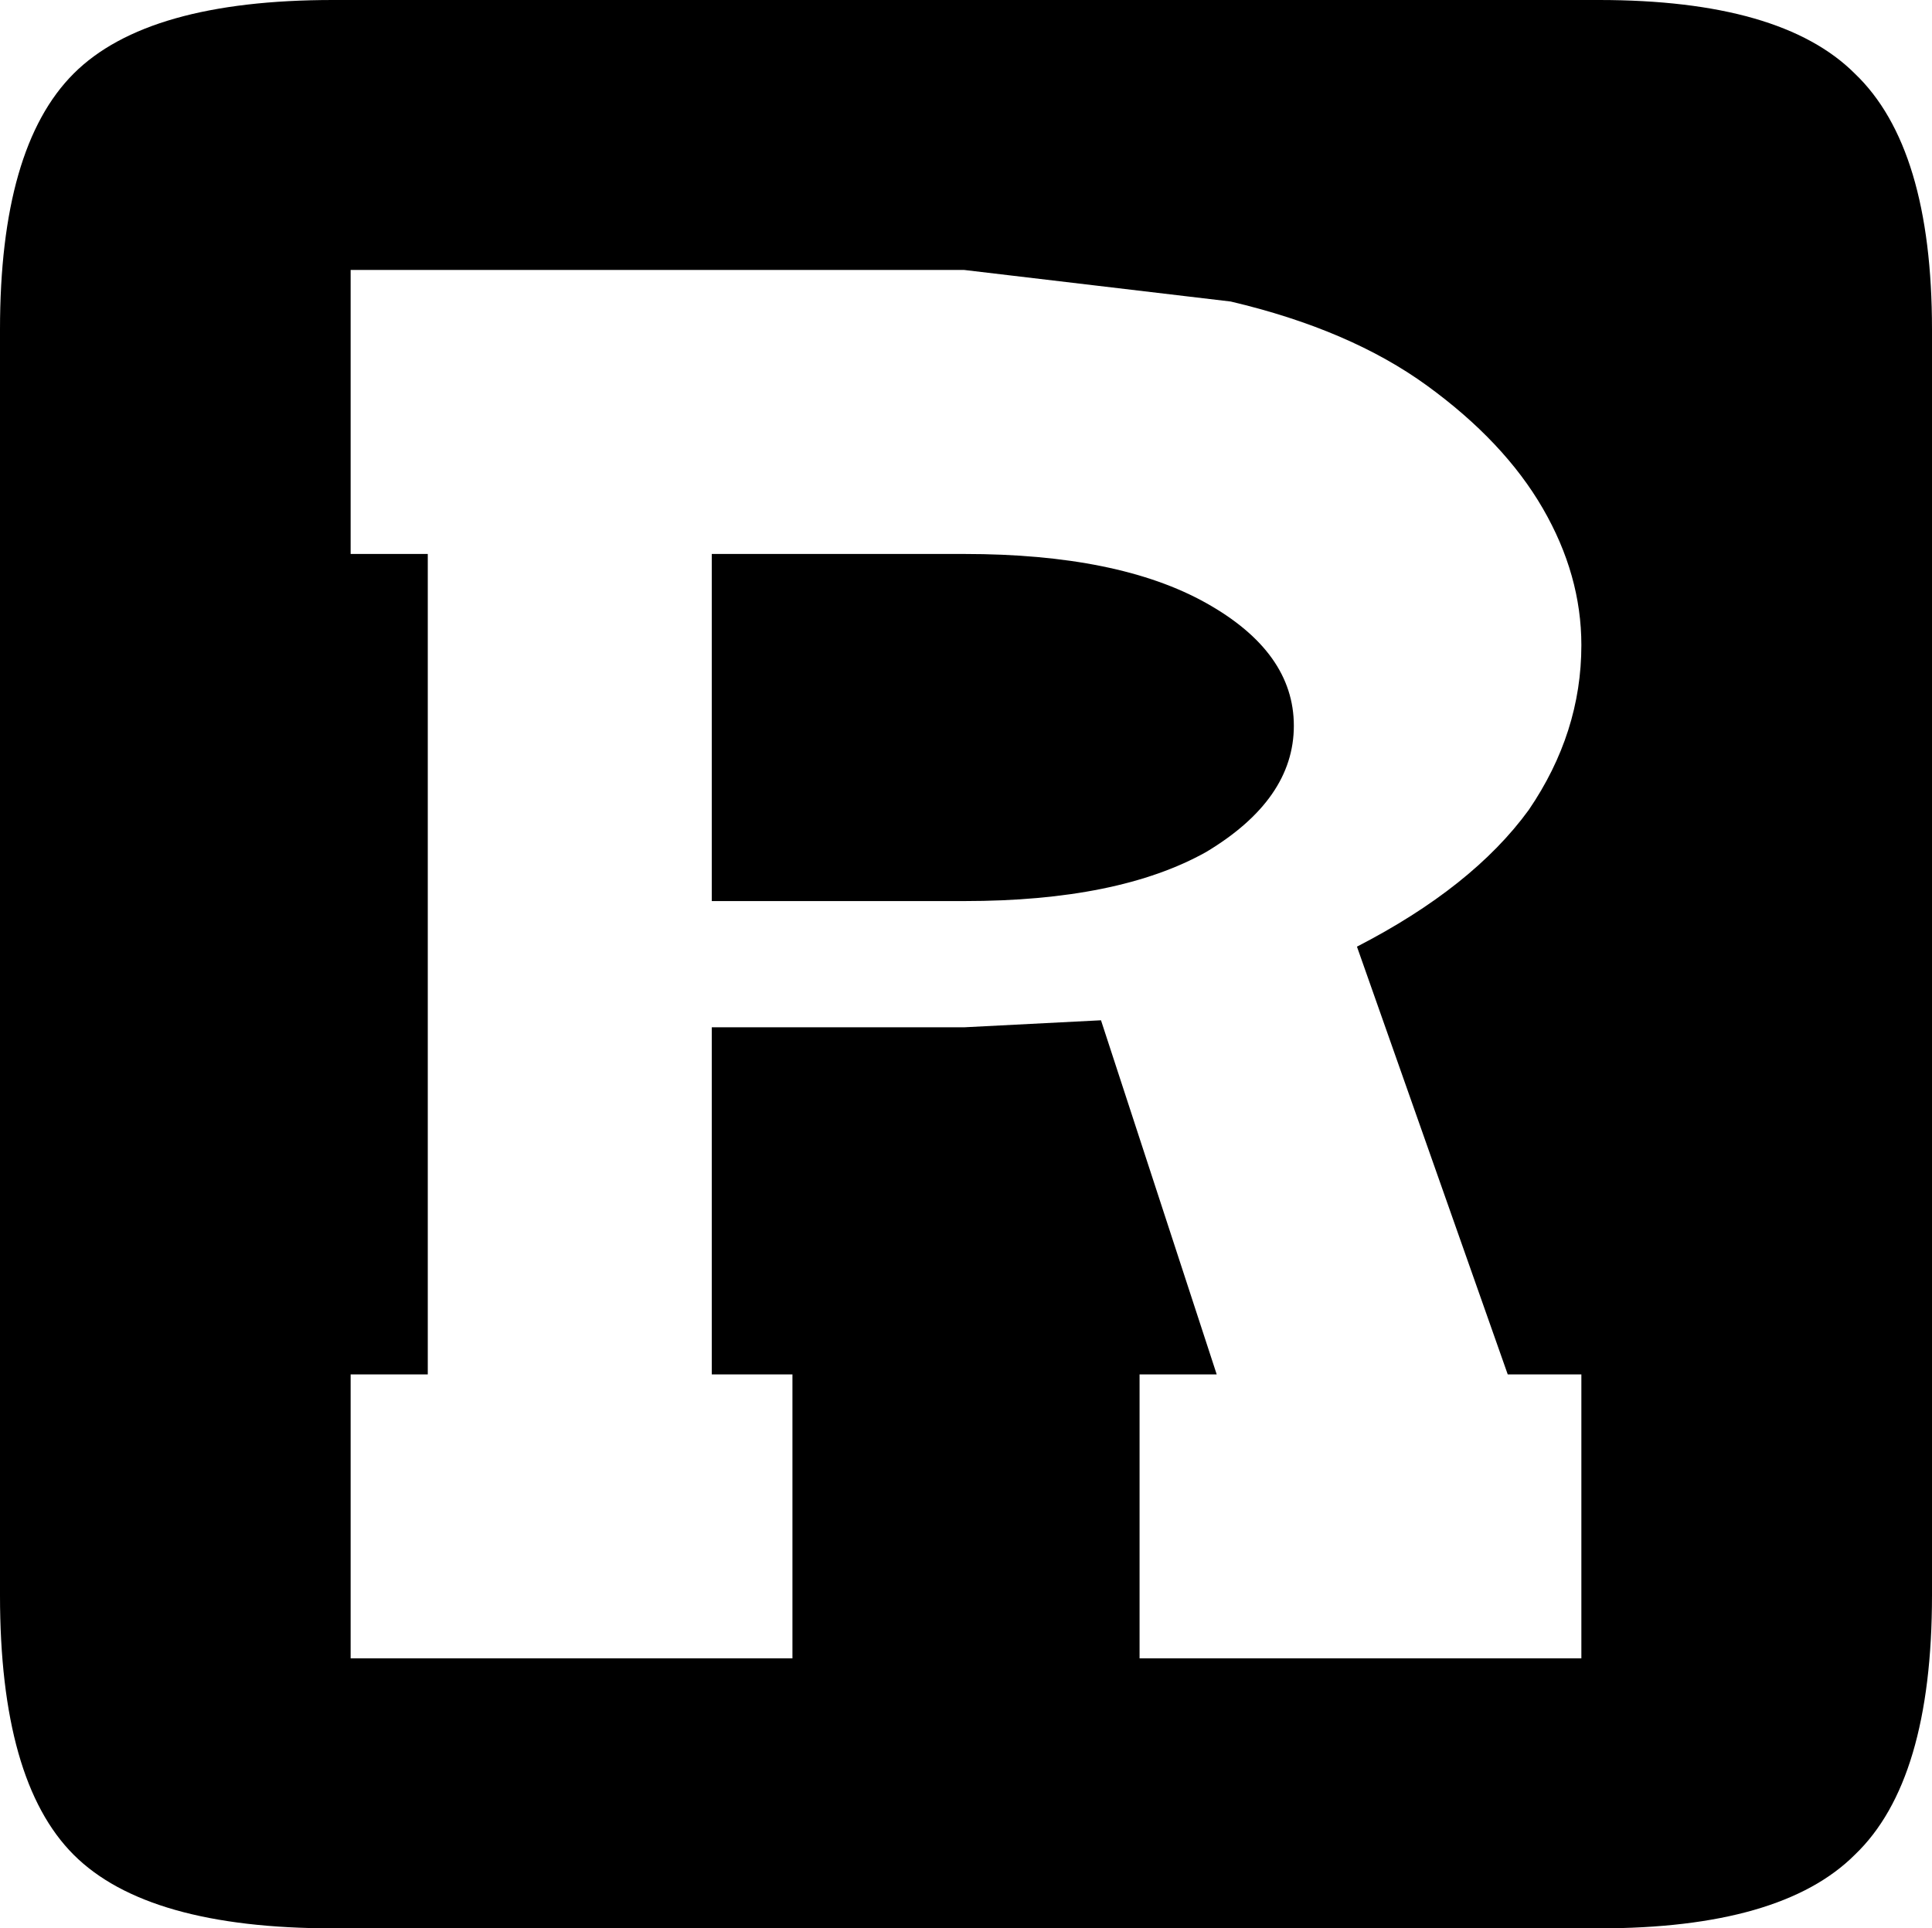 <?xml version="1.0" encoding="UTF-8" standalone="no"?>
<svg xmlns:xlink="http://www.w3.org/1999/xlink" height="27.5px" width="27.55px" xmlns="http://www.w3.org/2000/svg">
  <g transform="matrix(1.0, 0.0, 0.0, 1.0, 13.4, 22.15)">
    <path d="M9.15 -12.95 Q9.15 -13.95 8.6 -14.9 8.05 -15.85 6.95 -16.65 5.85 -17.45 4.15 -17.85 L0.35 -18.3 -8.4 -18.3 -8.4 -14.25 -7.3 -14.25 -7.3 -2.55 -8.4 -2.55 -8.4 1.5 -2.1 1.5 -2.1 -2.55 -3.25 -2.55 -3.25 -7.5 0.35 -7.5 2.3 -7.6 3.95 -2.55 2.85 -2.55 2.85 1.5 9.15 1.5 9.15 -2.55 8.1 -2.55 5.95 -8.65 Q7.6 -9.5 8.4 -10.6 9.15 -11.7 9.15 -12.95 M0.35 -14.25 Q2.55 -14.25 3.8 -13.55 5.05 -12.85 5.05 -11.8 5.05 -10.75 3.8 -10.0 2.55 -9.3 0.35 -9.3 L-3.25 -9.3 -3.25 -14.25 0.35 -14.25 M13.05 -21.1 Q14.15 -20.05 14.15 -17.45 L14.15 0.6 Q14.15 3.25 13.05 4.3 12.0 5.35 9.4 5.35 L-8.65 5.35 Q-11.3 5.35 -12.35 4.3 -13.4 3.25 -13.4 0.6 L-13.4 -17.45 Q-13.4 -20.05 -12.35 -21.1 -11.3 -22.15 -8.65 -22.15 L9.4 -22.15 Q12.0 -22.15 13.05 -21.1" fill="#000000" fill-rule="evenodd" stroke="none"/>
  </g>
</svg>
